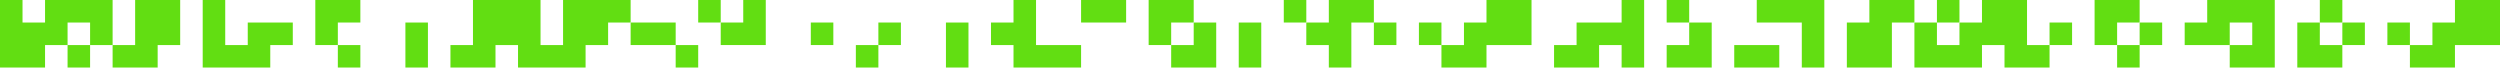 <svg id="Layer_2" data-name="Layer 2" xmlns="http://www.w3.org/2000/svg" viewBox="0 0 4995 135"><defs><style>.cls-1{fill:none;}.cls-2{fill:#62de12;}</style></defs><rect class="cls-1" x="2340" y="45" width="45" height="45"/><rect class="cls-1" x="4230" y="45" width="45" height="45"/><rect class="cls-1" x="4455" y="45" width="45" height="45"/><rect class="cls-1" x="4635" y="45" width="45" height="45"/><rect class="cls-1" x="135" y="45" width="45" height="45"/><rect class="cls-1" x="3870" y="45" width="45" height="45"/><rect class="cls-2" x="135" y="90" width="45" height="45"/><polygon class="cls-2" points="225 0 180 0 135 0 90 0 90 45 45 45 45 0 0 0 0 135 45 135 90 135 90 90 135 90 135 45 180 45 180 90 225 90 225 45 225 0"/><polygon class="cls-2" points="270 0 270 45 270 90 225 90 225 135 270 135 315 135 315 90 360 90 360 45 360 0 315 0 270 0"/><polygon class="cls-2" points="495 45 495 90 450 90 450 45 450 0 405 0 405 45 405 90 405 135 450 135 495 135 540 135 540 90 585 90 585 45 540 45 495 45"/><polygon class="cls-2" points="630 0 630 45 630 90 675 90 675 45 720 45 720 0 675 0 630 0"/><rect class="cls-2" x="675" y="90" width="45" height="45"/><polygon class="cls-2" points="810 90 810 135 855 135 855 90 855 45 810 45 810 90"/><polygon class="cls-2" points="1215 0 1170 0 1125 0 1125 45 1125 90 1080 90 1080 45 1080 0 1035 0 990 0 945 0 945 45 945 90 900 90 900 135 945 135 990 135 990 90 1035 90 1035 135 1080 135 1125 135 1170 135 1170 90 1215 90 1215 45 1260 45 1260 0 1215 0"/><polygon class="cls-2" points="1305 45 1260 45 1260 90 1305 90 1350 90 1350 45 1305 45"/><rect class="cls-2" x="1350" y="90" width="45" height="45"/><rect class="cls-2" x="1395" width="45" height="45"/><polygon class="cls-2" points="1485 45 1440 45 1440 90 1485 90 1530 90 1530 45 1530 0 1485 0 1485 45"/><rect class="cls-2" x="1620" y="45" width="45" height="45"/><rect class="cls-2" x="1710" y="90" width="45" height="45"/><rect class="cls-2" x="1755" y="45" width="45" height="45"/><polygon class="cls-2" points="1890 90 1890 135 1935 135 1935 90 1935 45 1890 45 1890 90"/><polygon class="cls-2" points="2070 90 2070 45 2070 0 2025 0 2025 45 1980 45 1980 90 2025 90 2025 135 2070 135 2115 135 2160 135 2160 90 2115 90 2070 90"/><polygon class="cls-2" points="2160 0 2160 45 2205 45 2250 45 2250 0 2205 0 2160 0"/><polygon class="cls-2" points="2385 45 2385 0 2340 0 2295 0 2295 45 2295 90 2340 90 2340 45 2385 45"/><polygon class="cls-2" points="2385 90 2340 90 2340 135 2385 135 2430 135 2430 90 2430 45 2385 45 2385 90"/><rect class="cls-2" x="3330" width="45" height="45"/><polygon class="cls-2" points="3375 90 3330 90 3330 135 3375 135 3420 135 3420 90 3420 45 3375 45 3375 90"/><polygon class="cls-2" points="3465 90 3465 135 3510 135 3555 135 3555 90 3510 90 3465 90"/><polygon class="cls-2" points="3555 0 3510 0 3510 45 3555 45 3600 45 3600 90 3600 135 3645 135 3645 90 3645 45 3645 0 3600 0 3555 0"/><polygon class="cls-2" points="3780 0 3735 0 3735 45 3690 45 3690 90 3690 135 3735 135 3780 135 3780 90 3780 45 3825 45 3825 0 3780 0"/><rect class="cls-2" x="3870" width="45" height="45"/><polygon class="cls-2" points="4050 45 4050 0 4005 0 3960 0 3960 45 3915 45 3915 90 3870 90 3870 45 3825 45 3825 90 3825 135 3870 135 3915 135 3960 135 3960 90 4005 90 4005 135 4050 135 4095 135 4095 90 4050 90 4050 45"/><rect class="cls-2" x="2565" width="45" height="45"/><polygon class="cls-2" points="3240 45 3195 45 3150 45 3150 90 3105 90 3105 135 3150 135 3195 135 3195 90 3240 90 3240 135 3285 135 3285 90 3285 45 3285 0 3240 0 3240 45"/><polygon class="cls-2" points="2970 0 2970 45 2925 45 2925 90 2880 90 2880 135 2925 135 2970 135 2970 90 3015 90 3060 90 3060 45 3060 0 3015 0 2970 0"/><rect class="cls-2" x="2835" y="45" width="45" height="45"/><polygon class="cls-2" points="2700 0 2655 0 2655 45 2610 45 2610 90 2655 90 2655 135 2700 135 2700 90 2700 45 2745 45 2745 0 2700 0"/><polygon class="cls-2" points="2475 90 2475 135 2520 135 2520 90 2520 45 2475 45 2475 90"/><rect class="cls-2" x="2745" y="45" width="45" height="45"/><polygon class="cls-2" points="4950 0 4905 0 4905 45 4860 45 4860 90 4815 90 4815 135 4860 135 4905 135 4905 90 4950 90 4995 90 4995 45 4995 0 4950 0"/><rect class="cls-2" x="4770" y="45" width="45" height="45"/><rect class="cls-2" x="4095" y="45" width="45" height="45"/><polygon class="cls-2" points="4275 45 4275 0 4230 0 4185 0 4185 45 4185 90 4230 90 4230 45 4275 45"/><polygon class="cls-2" points="4635 45 4590 45 4590 90 4590 135 4635 135 4680 135 4680 90 4635 90 4635 45"/><rect class="cls-2" x="4635" width="45" height="45"/><rect class="cls-2" x="4230" y="90" width="45" height="45"/><rect class="cls-2" x="4680" y="45" width="45" height="45"/><rect class="cls-2" x="4275" y="45" width="45" height="45"/><rect class="cls-1" x="4455" y="45" width="45" height="45"/><polygon class="cls-2" points="4500 135 4455 135 4455 90 4500 90 4500 45 4455 45 4455 90 4410 90 4365 90 4365 45 4410 45 4410 0 4455 0 4500 0 4545 0 4545 45 4545 90 4545 135 4500 135"/></svg>